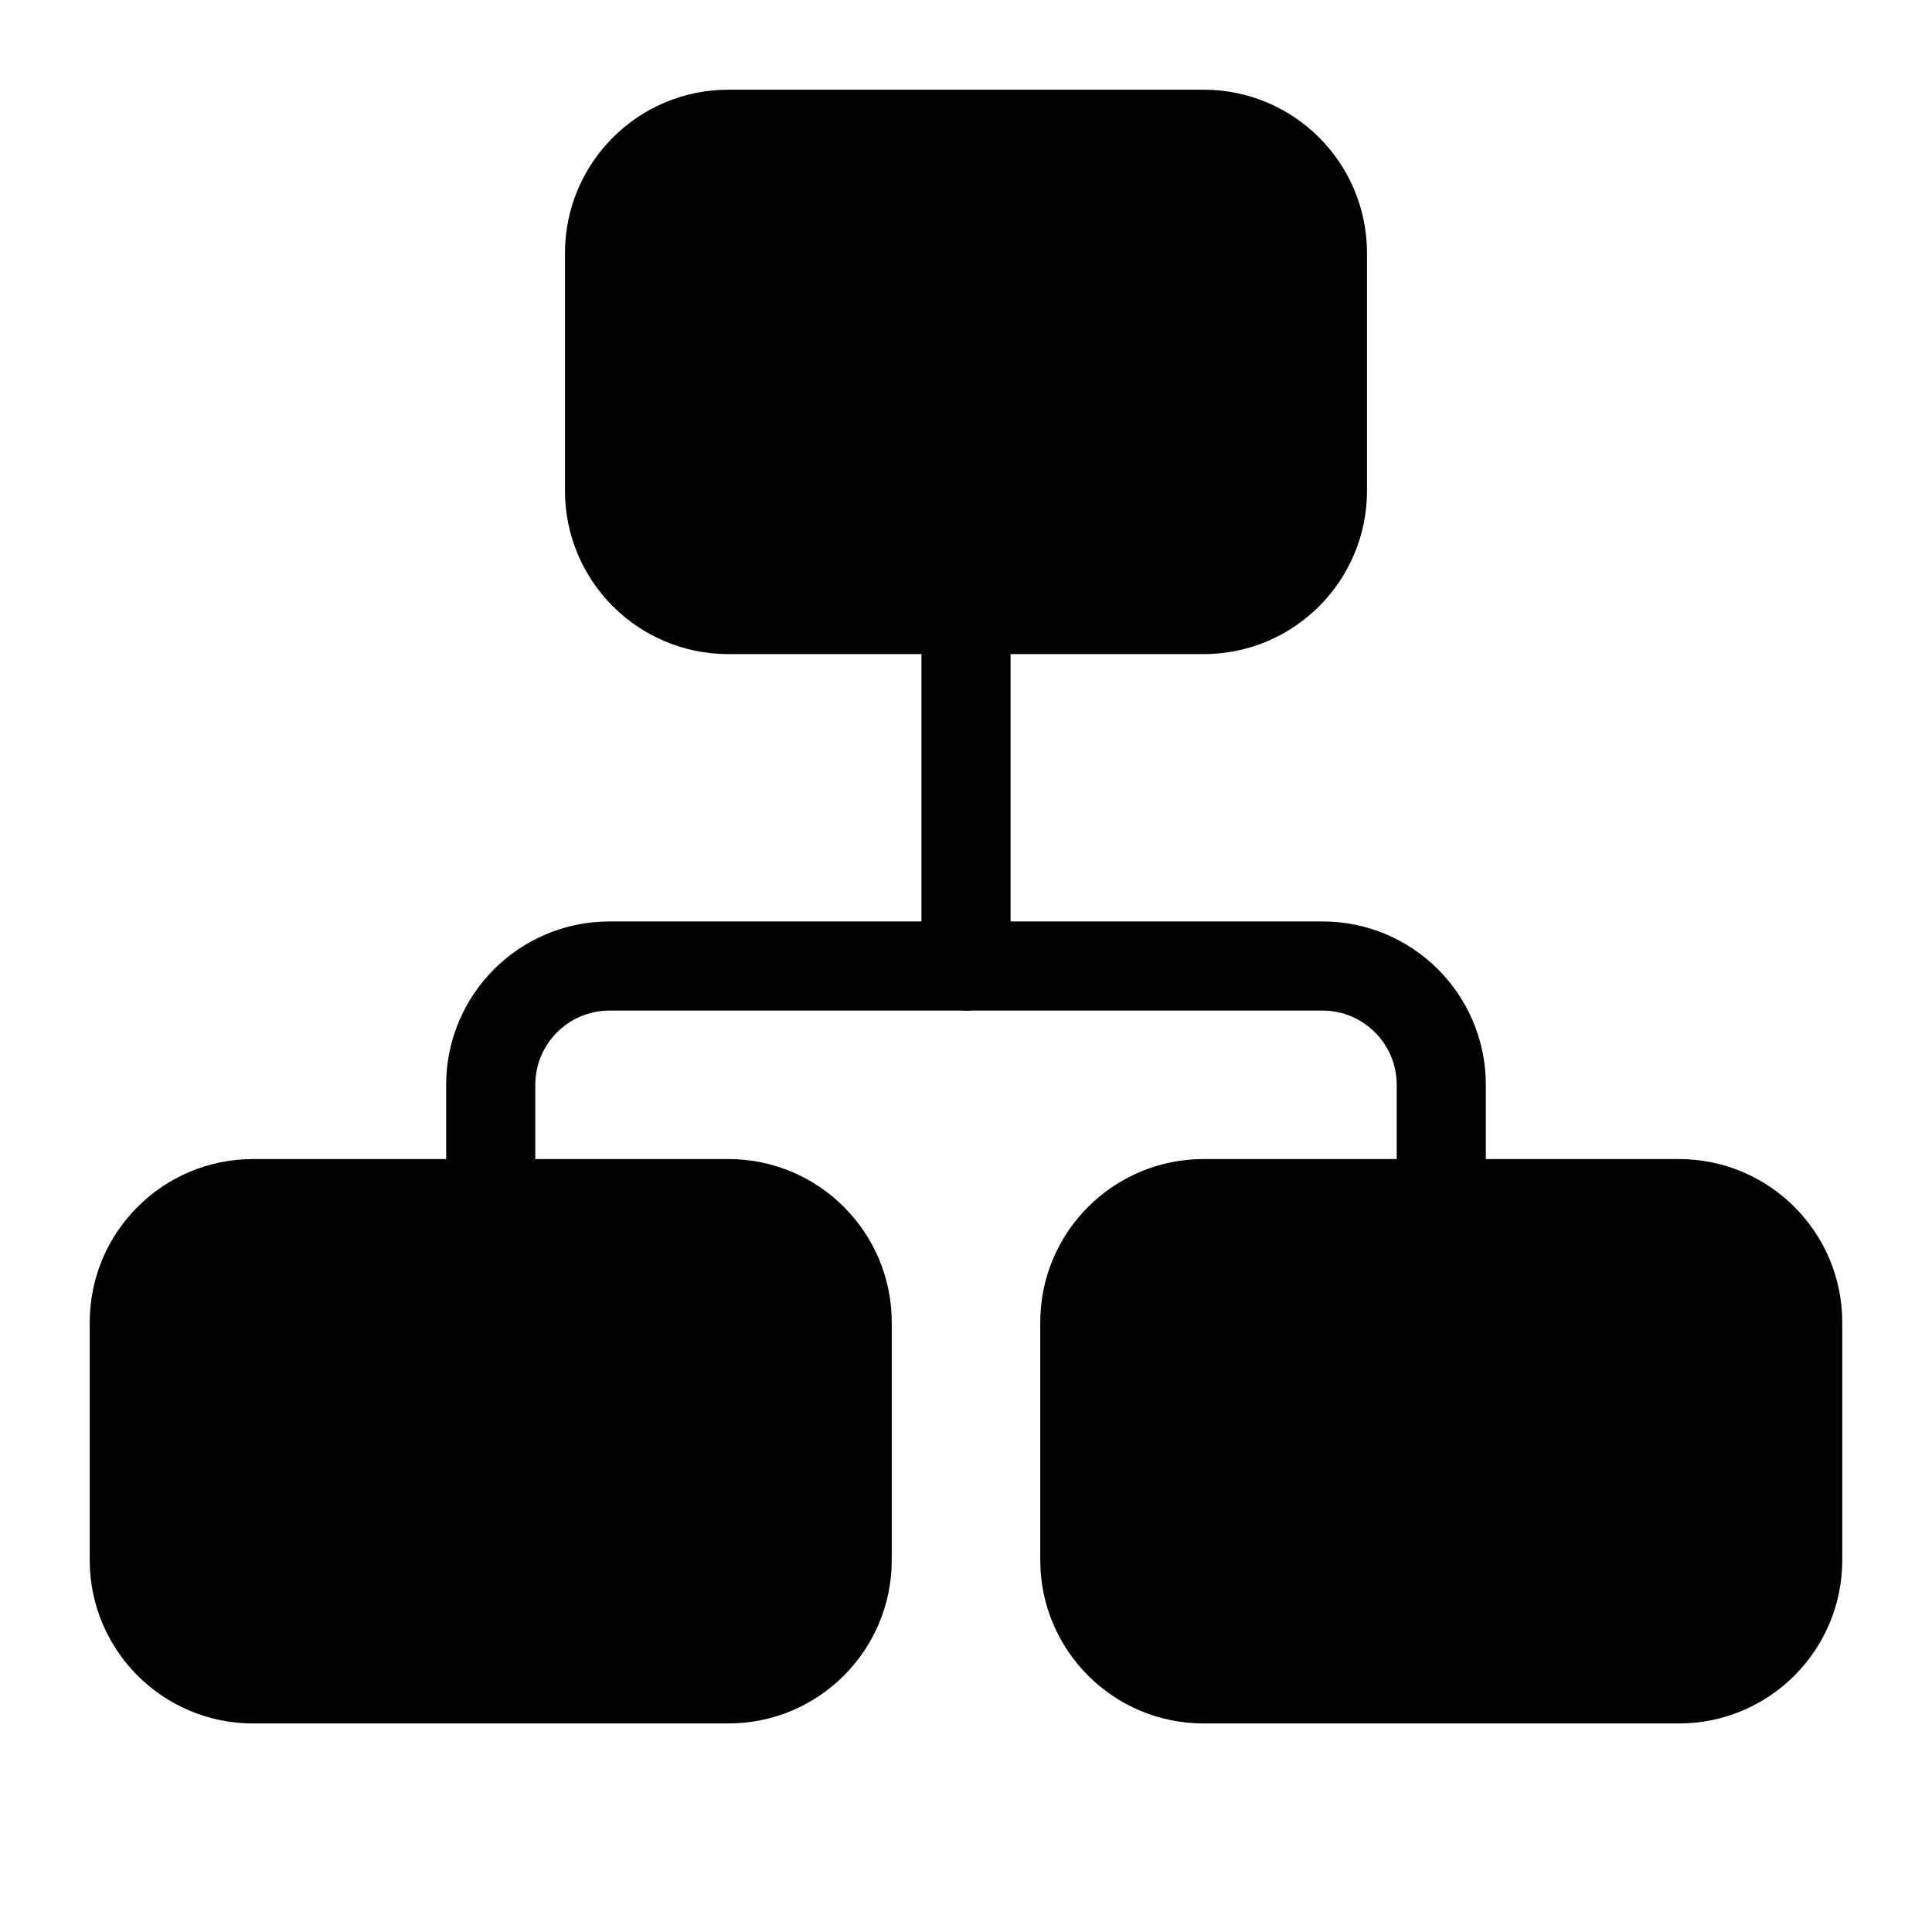 <?xml version="1.0" encoding="UTF-8"?>
<!-- Uploaded to: ICON Repo, www.iconrepo.com, Generator: ICON Repo Mixer Tools -->
<svg fill="#000000" width="800px" height="800px" version="1.1" viewBox="144 144 512 512" xmlns="http://www.w3.org/2000/svg">
 <g fill-rule="evenodd">
  <path d="m506.27 211.07c0-23.914-19.383-43.297-43.297-43.297h-125.95c-23.914 0-43.297 19.383-43.297 43.297v62.977c0 23.914 19.383 43.297 43.297 43.297h125.95c23.914 0 43.297-19.383 43.297-43.297z"/>
  <path d="m380.32 494.46c0-23.914-19.383-43.297-43.297-43.297h-125.95c-23.914 0-43.297 19.383-43.297 43.297v62.977c0 23.914 19.383 43.297 43.297 43.297h125.95c23.914 0 43.297-19.383 43.297-43.297z"/>
  <path d="m632.22 494.46c0-23.914-19.383-43.297-43.297-43.297h-125.95c-23.914 0-43.297 19.383-43.297 43.297v62.977c0 23.914 19.383 43.297 43.297 43.297h125.95c23.914 0 43.297-19.383 43.297-43.297z"/>
  <path d="m388.19 305.54v94.465c0 6.519 5.289 11.809 11.809 11.809s11.809-5.289 11.809-11.809v-94.465c0-6.519-5.289-11.809-11.809-11.809s-11.809 5.289-11.809 11.809z"/>
  <path d="m537.76 462.98v-31.488c0-23.914-19.383-43.297-43.297-43.297h-188.93c-23.914 0-43.297 19.383-43.297 43.297v31.488c0 6.519 5.289 11.809 11.809 11.809s11.809-5.289 11.809-11.809v-31.488c0-10.863 8.816-19.68 19.68-19.68h188.93c10.863 0 19.68 8.816 19.68 19.68v31.488c0 6.519 5.289 11.809 11.809 11.809s11.809-5.289 11.809-11.809z"/>
 </g>
</svg>
